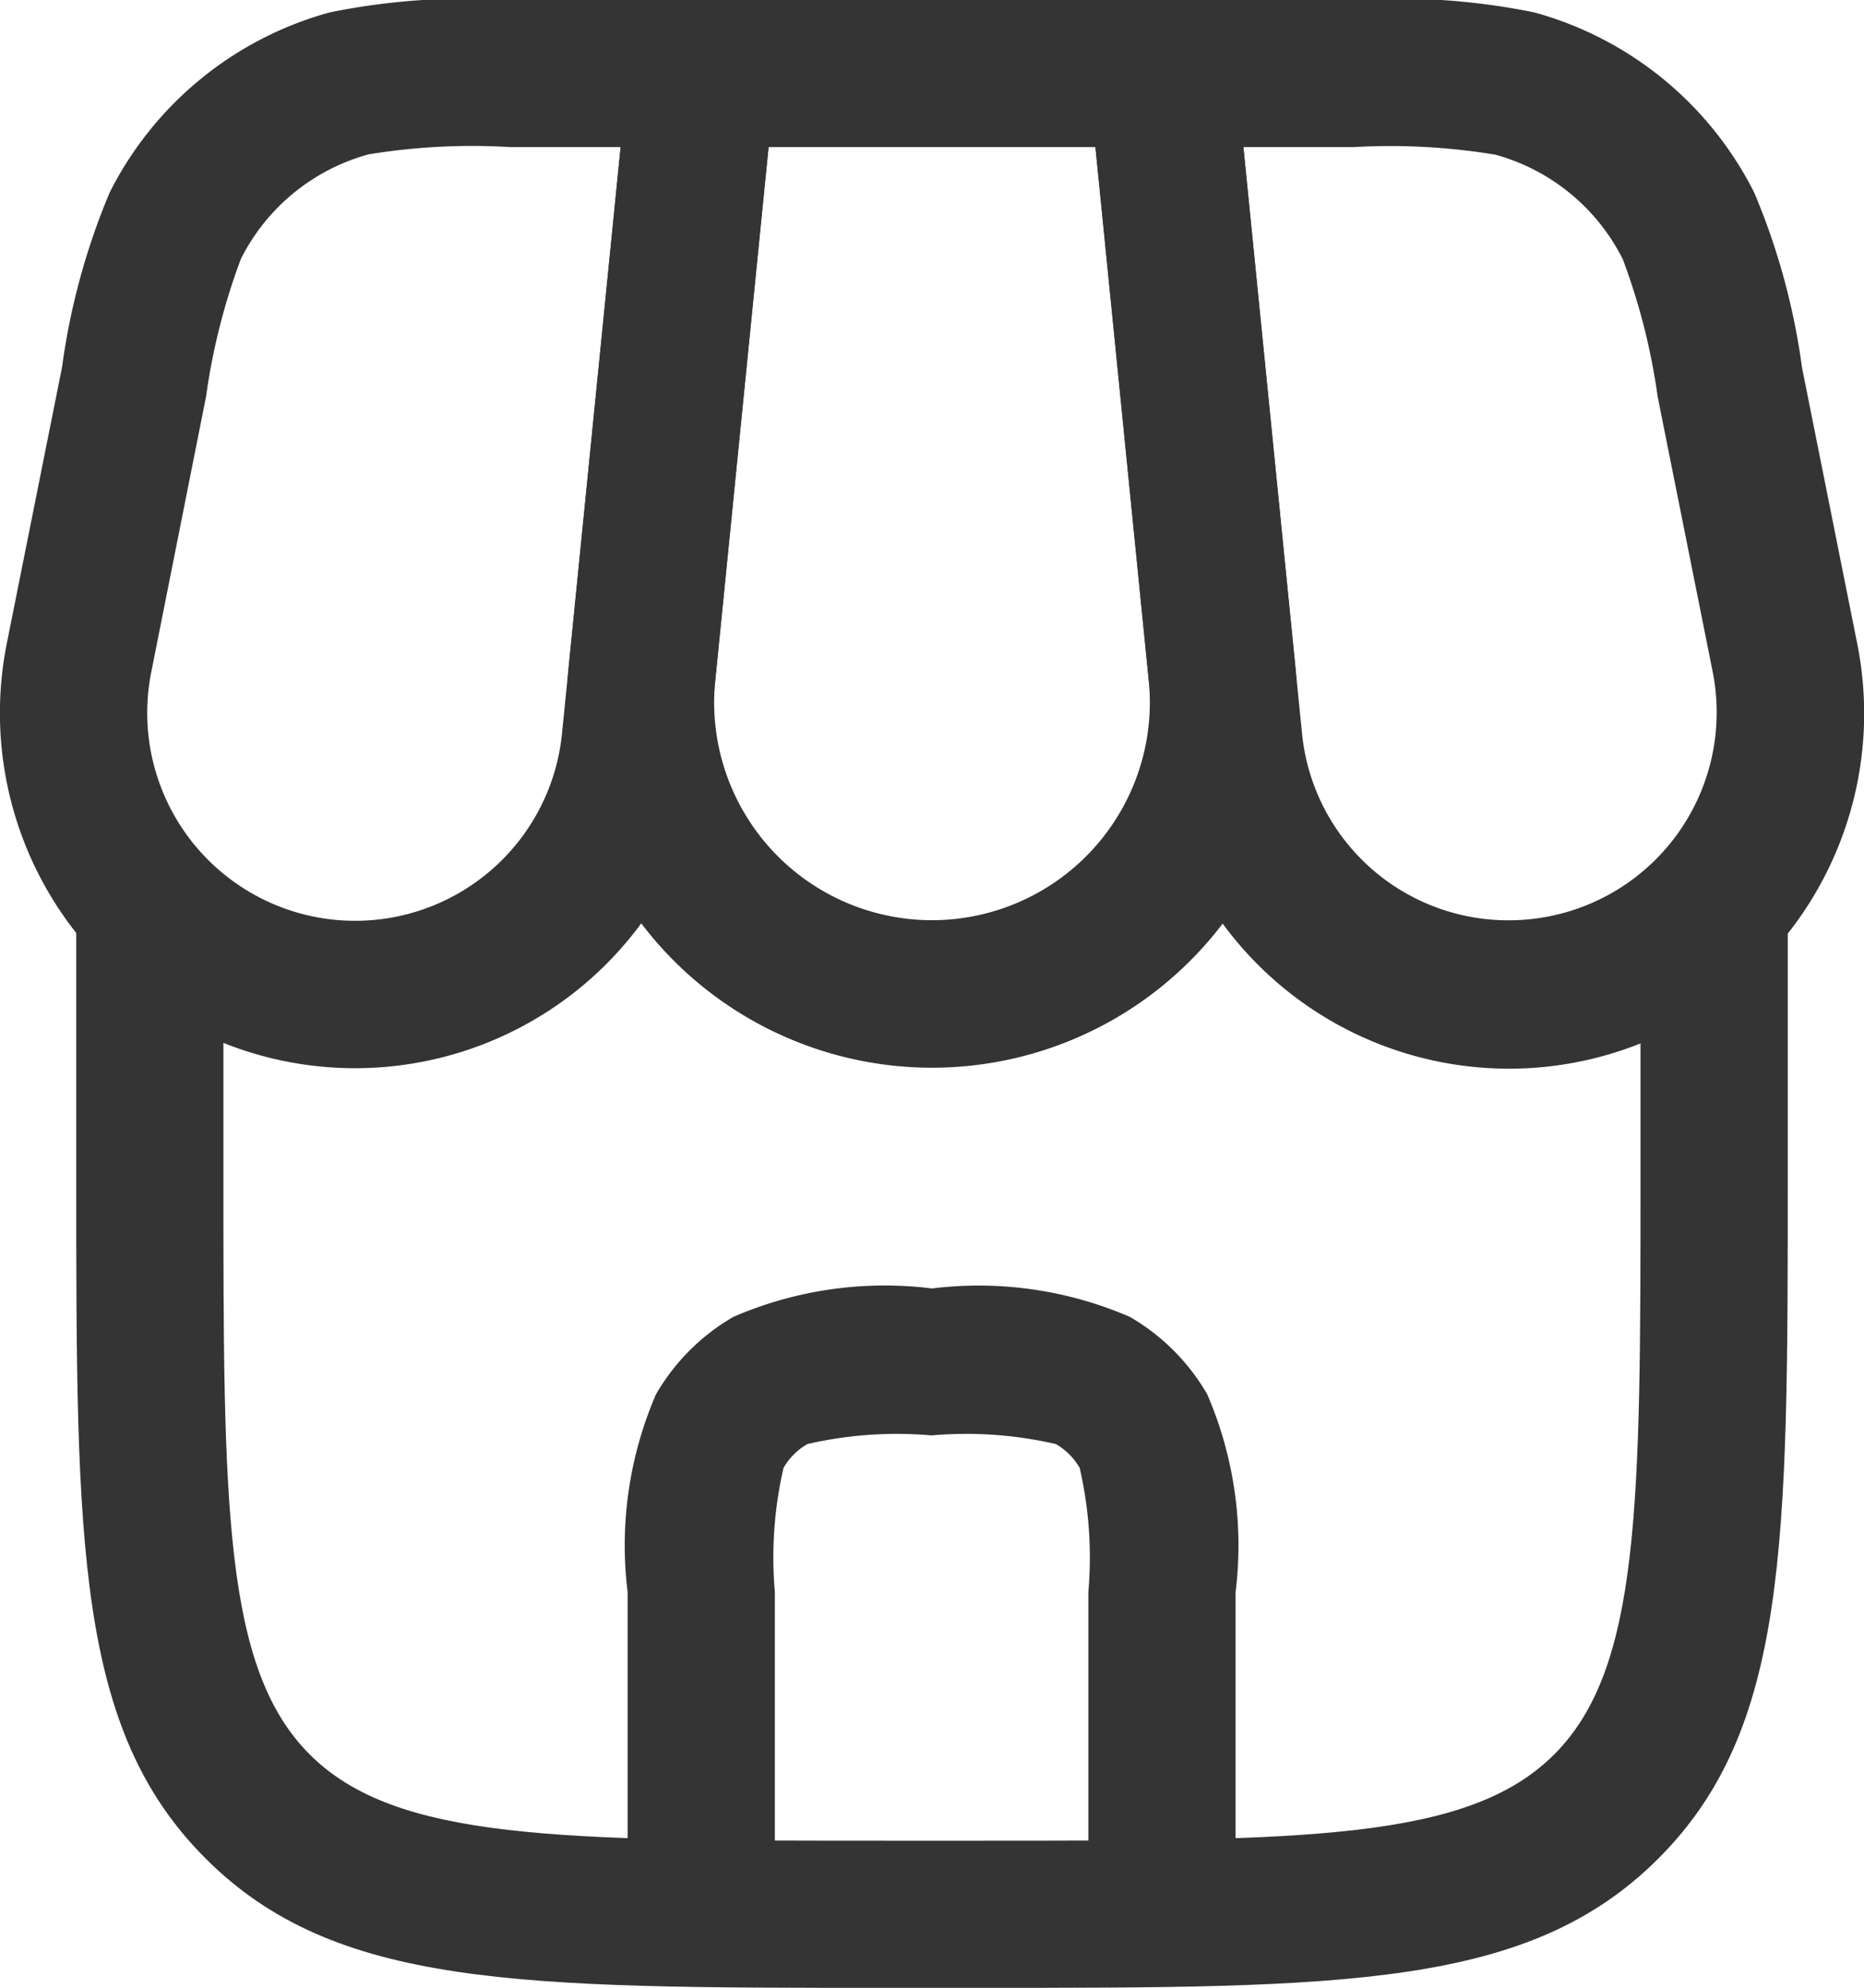 <svg xmlns="http://www.w3.org/2000/svg" width="23.445" height="25" viewBox="0 0 23.445 25"><g id="Shop--Streamline-Solar-Ar" transform="translate(-1.17 -0.75)"><path id="Path_34096" data-name="Path 34096" d="M13.03,20.532H11.873c-4.615,0-6.931,0-8.558-1.627s-1.627-3.943-1.627-8.558V6.875H3.539v3.472c0,4.1,0,6.164,1.085,7.249s3.145,1.085,7.249,1.085H13.03c4.1,0,6.164,0,7.248-1.085s1.085-3.145,1.085-7.249V6.875h1.852v3.472c0,4.615,0,6.931-1.627,8.558S17.645,20.532,13.03,20.532Z" transform="translate(0.441 5.218)" fill="#343434"></path><path id="Path_34097" data-name="Path 34097" d="M5.881.75h7.463l.838,8.377a4.592,4.592,0,1,1-9.138,0ZM11.668,2.6H7.557L6.886,9.311a2.74,2.74,0,1,0,5.453,0Z" transform="translate(3.28 0)" fill="#343434"></path><path id="Path_34098" data-name="Path 34098" d="M7.589.75h3.433l-.94,9.4a4.467,4.467,0,1,1-8.824-1.32l.692-3.46a8.626,8.626,0,0,1,.6-2.2A4.4,4.4,0,0,1,5.317.906,8.627,8.627,0,0,1,7.589.75ZM8.976,2.6H7.589a8.067,8.067,0,0,0-1.782.091A2.55,2.55,0,0,0,4.2,4.006a8.065,8.065,0,0,0-.438,1.73L3.073,9.2a2.615,2.615,0,1,0,5.166.773Z" transform="translate(0 0)" fill="#343434"></path><path id="Path_34099" data-name="Path 34099" d="M8.51.75h3.433a8.626,8.626,0,0,1,2.272.156,4.4,4.4,0,0,1,2.768,2.27,8.628,8.628,0,0,1,.6,2.2l.692,3.46a4.467,4.467,0,1,1-8.824,1.32Zm5.385,11.574A2.615,2.615,0,0,0,16.459,9.2l-.692-3.46a8.067,8.067,0,0,0-.439-1.73,2.55,2.55,0,0,0-1.6-1.314A8.065,8.065,0,0,0,11.943,2.6H10.556l.737,7.368A2.607,2.607,0,0,0,13.895,12.324Z" transform="translate(6.253 0)" fill="#343434"></path><path id="Path_34100" data-name="Path 34100" d="M12.15,17.718a.926.926,0,0,1-.926-.926V13.319a5.014,5.014,0,0,0-.109-1.562.811.811,0,0,0-.3-.3,5.012,5.012,0,0,0-1.563-.109,5.014,5.014,0,0,0-1.562.109.811.811,0,0,0-.3.3,5.016,5.016,0,0,0-.109,1.562v3.472a.926.926,0,1,1-1.852,0V13.319a4.79,4.79,0,0,1,.357-2.488,2.665,2.665,0,0,1,.974-.974A4.79,4.79,0,0,1,9.257,9.5a4.789,4.789,0,0,1,2.488.357,2.665,2.665,0,0,1,.974.974,4.79,4.79,0,0,1,.357,2.488v3.472A.926.926,0,0,1,12.15,17.718Z" transform="translate(3.635 7.454)" fill="#343434"></path></g></svg>